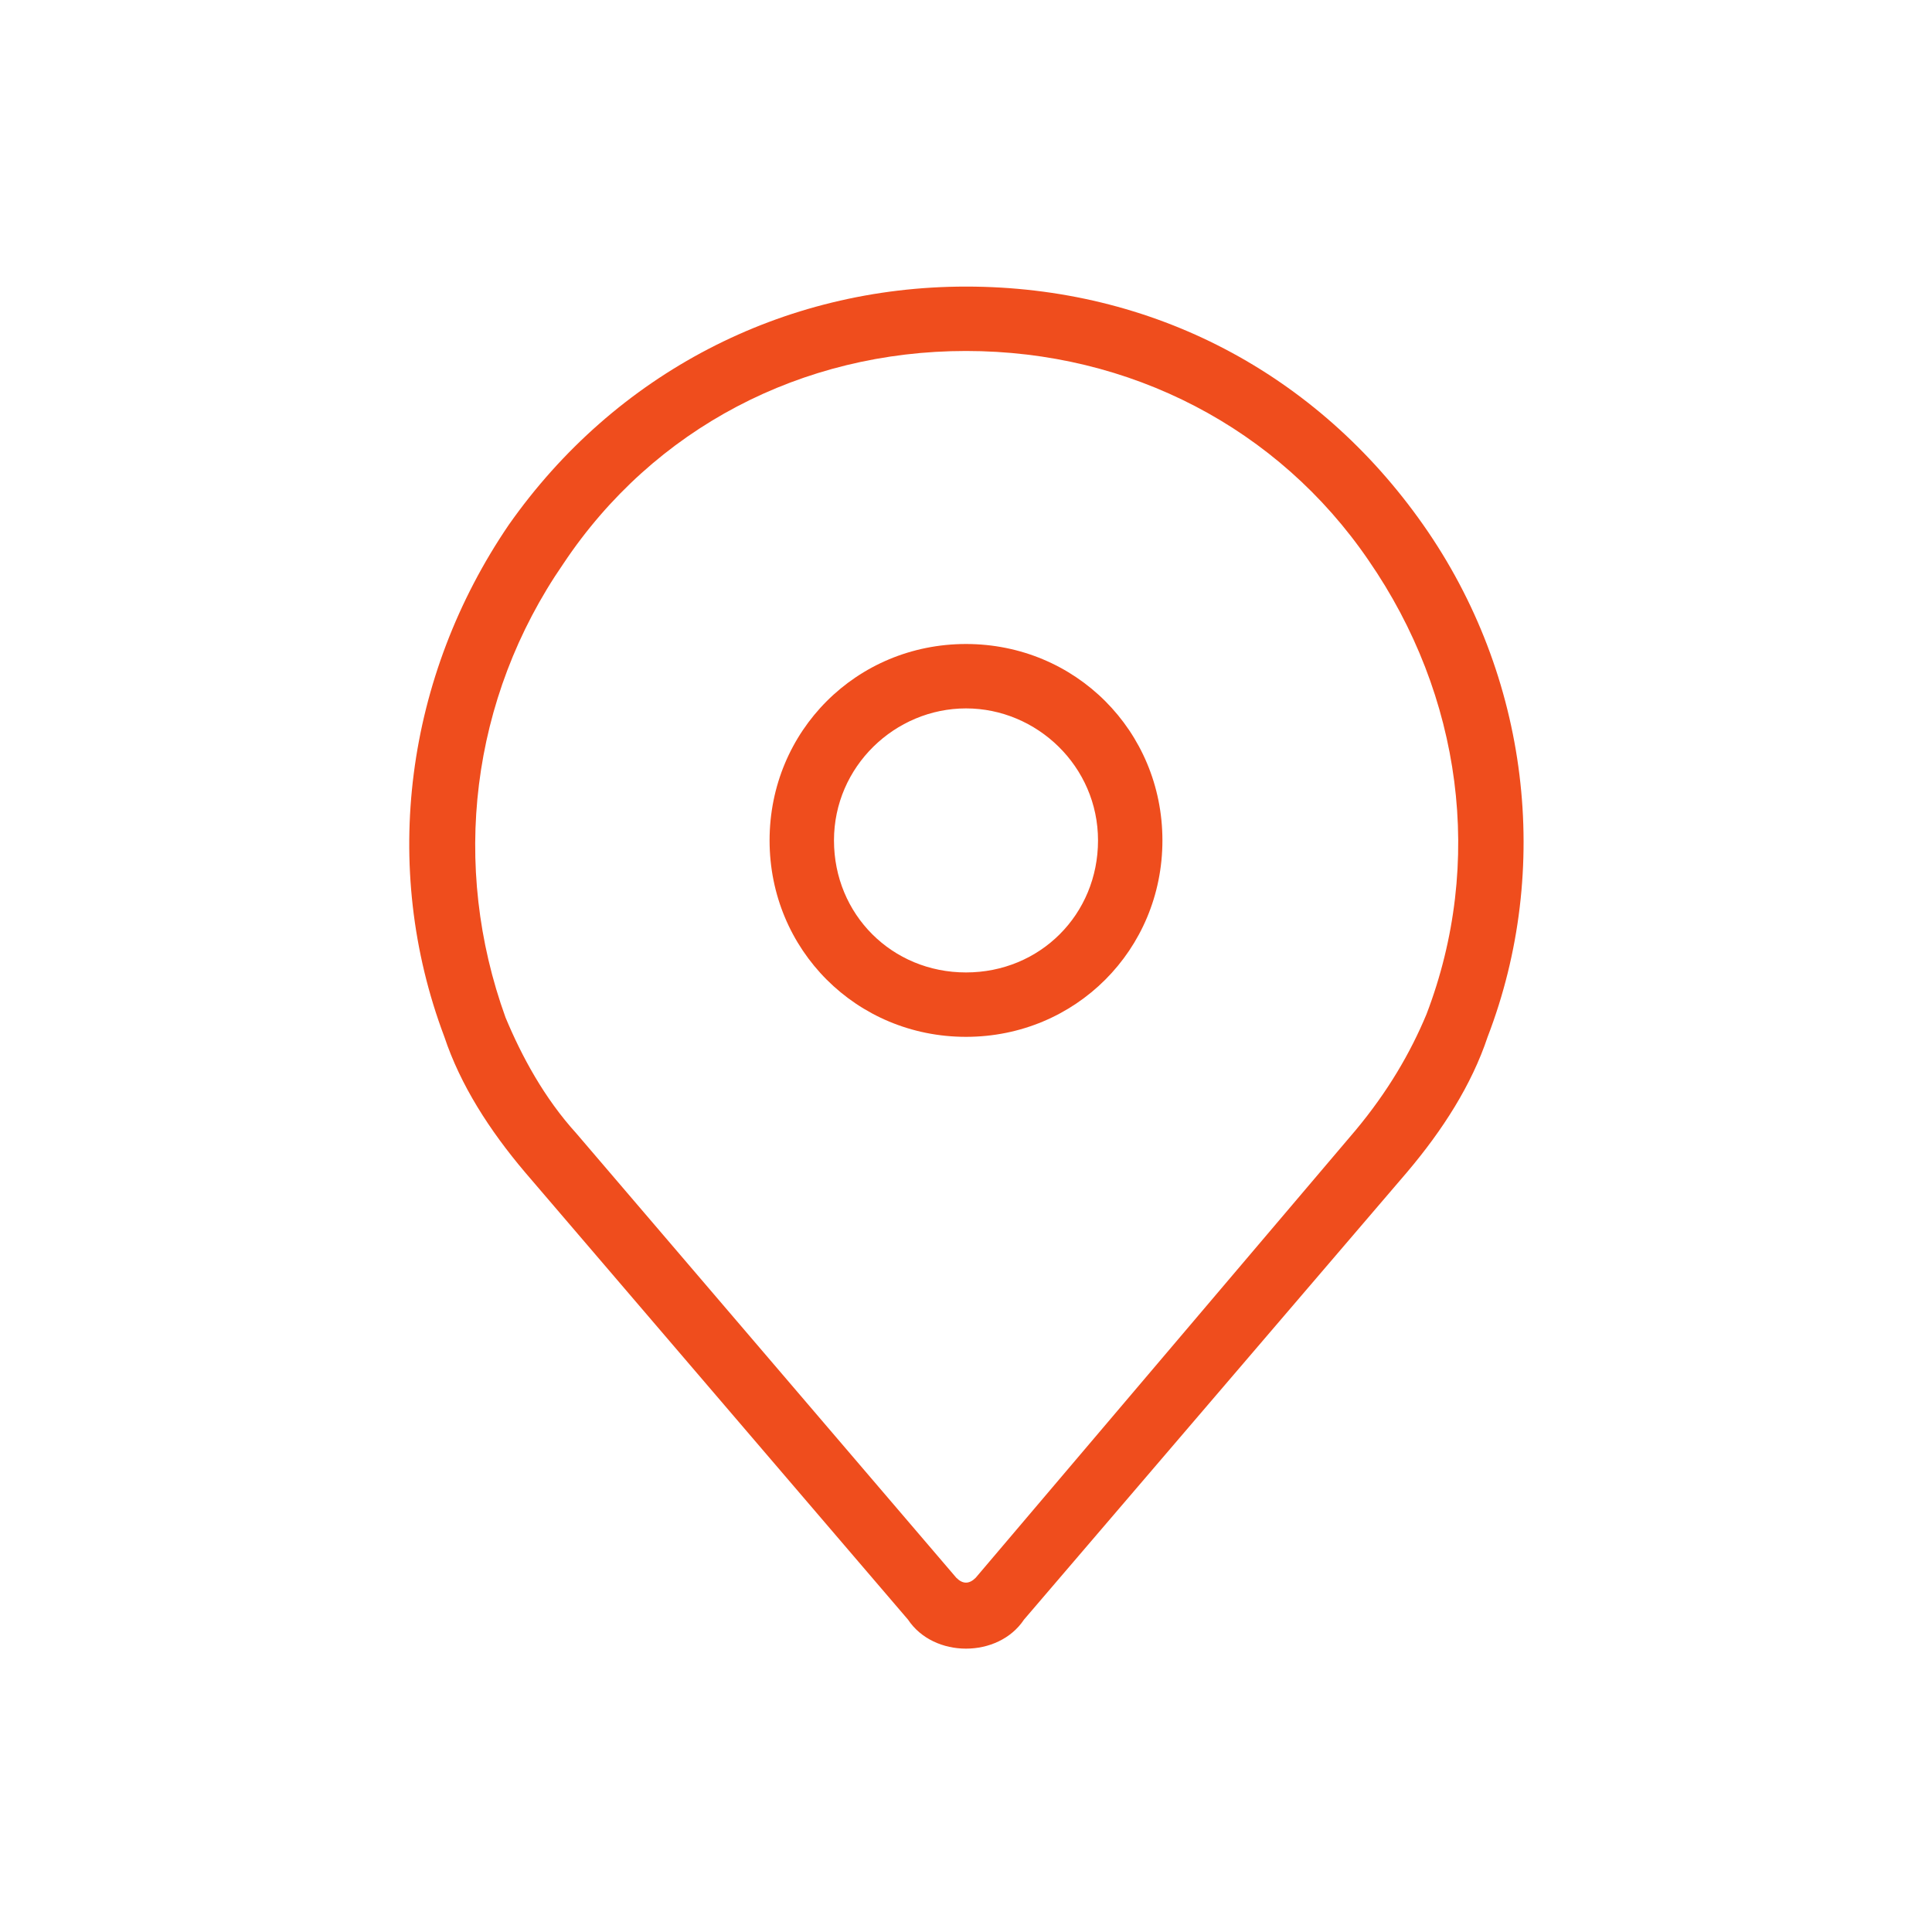<?xml version="1.0" encoding="utf-8"?>
<!-- Generator: Adobe Illustrator 21.1.0, SVG Export Plug-In . SVG Version: 6.00 Build 0)  -->
<!DOCTYPE svg PUBLIC "-//W3C//DTD SVG 1.1//EN" "http://www.w3.org/Graphics/SVG/1.1/DTD/svg11.dtd">
<svg version="1.1" id="Capa_1" xmlns="http://www.w3.org/2000/svg" xmlns:xlink="http://www.w3.org/1999/xlink" x="0px" y="0px"
	 viewBox="0 0 60 60" enable-background="new 0 0 60 60" xml:space="preserve">
<g>
	<g>
		<g>
			<g>
				<path fill="#EF4D1D" d="M30,51.2c-0.7,0-1.4-0.3-1.8-0.9L16.3,36.4c-1.1-1.3-2-2.7-2.5-4.2c-2-5.3-1.2-11.2,2-15.9
					c3.3-4.7,8.5-7.4,14.2-7.4c5.8,0,10.9,2.7,14.2,7.4l0,0c3.3,4.7,4,10.7,2,15.9c-0.5,1.5-1.4,2.9-2.5,4.2L31.8,50.3
					C31.4,50.9,30.7,51.2,30,51.2z M30,10.9c-5.1,0-9.7,2.4-12.5,6.6c-2.9,4.2-3.5,9.4-1.8,14.1c0.5,1.2,1.2,2.5,2.2,3.6L29.7,49
					c0.2,0.2,0.4,0.2,0.6,0l11.8-13.9c1-1.2,1.7-2.4,2.2-3.6c1.8-4.7,1.1-9.9-1.8-14.1l0,0C39.7,13.3,35.1,10.9,30,10.9z"/>
			</g>
		</g>
	</g>
	<g>
		<g>
			<g>
				<path fill="#EF4D1D" d="M30,32.2c-3.4,0-6.1-2.7-6.1-6.1S26.6,20,30,20c3.4,0,6.1,2.7,6.1,6.1S33.4,32.2,30,32.2z M30,22
					c-2.2,0-4.1,1.8-4.1,4.1s1.8,4.1,4.1,4.1s4.1-1.8,4.1-4.1S32.2,22,30,22z"/>
			</g>
		</g>
	</g>
</g>
</svg>

